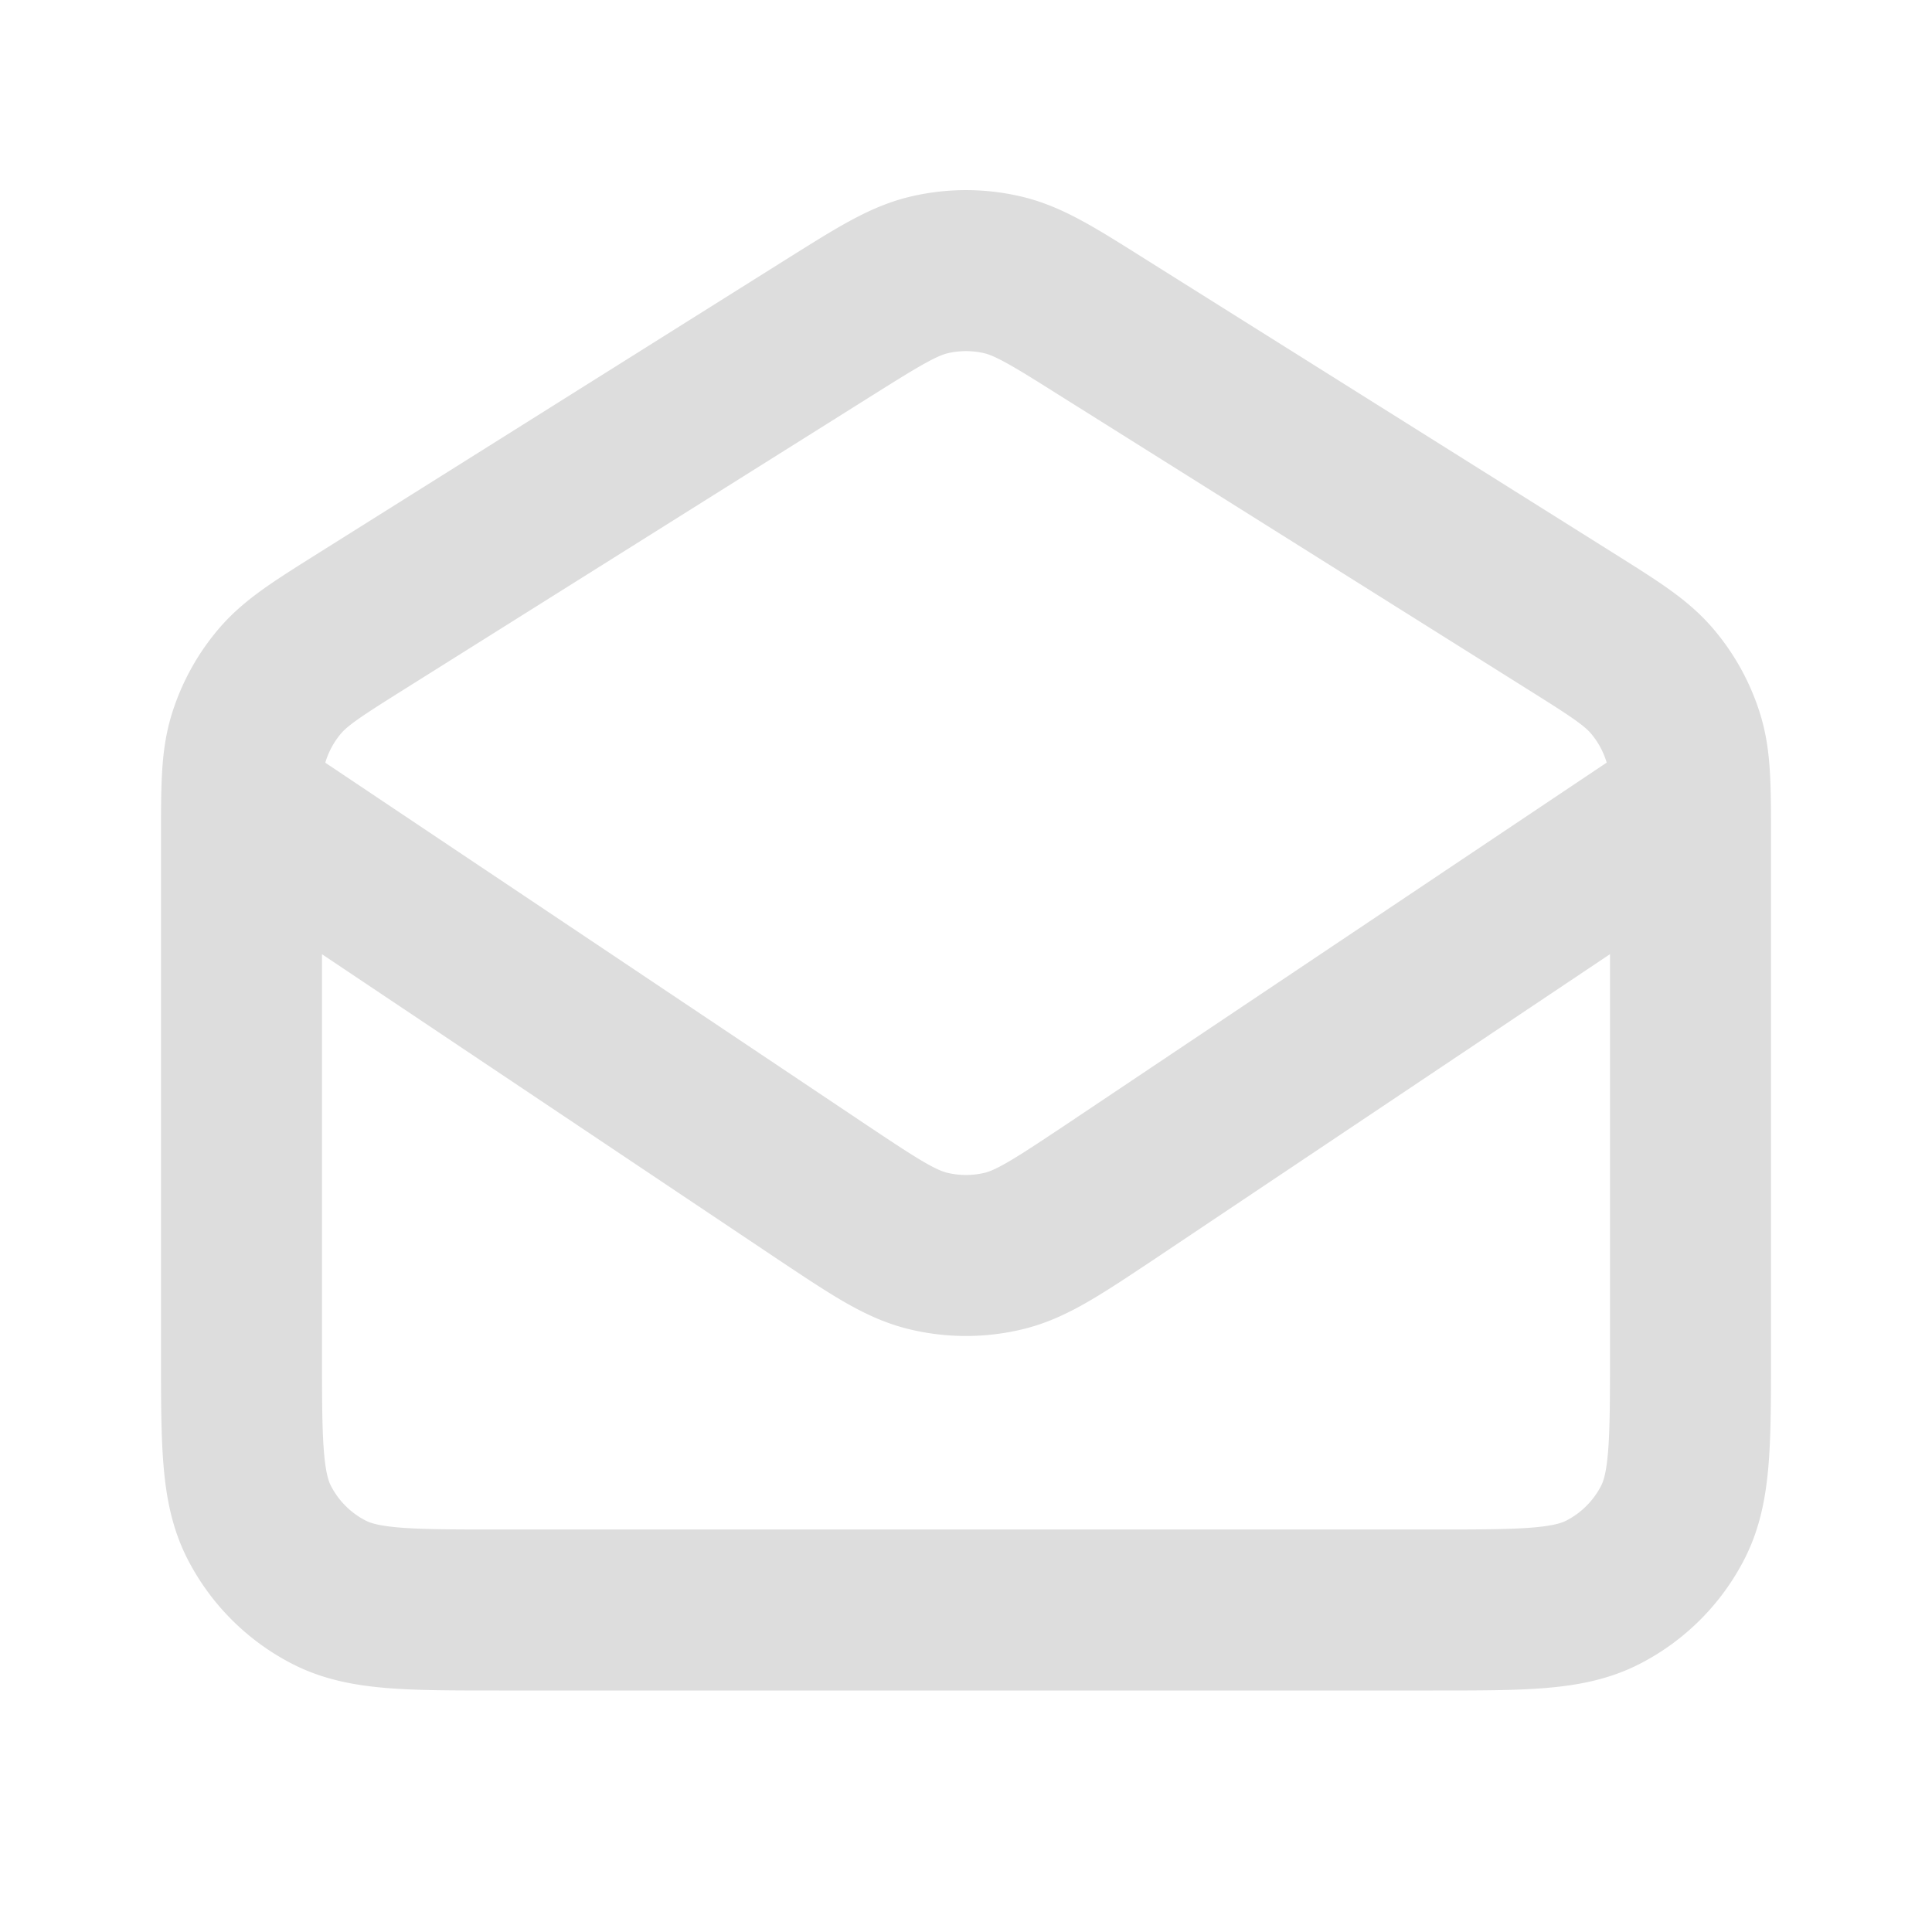 <?xml version="1.0" encoding="UTF-8"?> <svg xmlns="http://www.w3.org/2000/svg" width="800" height="800" viewBox="0 0 24 24" fill="none"><path d="m3.028 10 7.197 4.817c.641.427.962.641 1.309.724a2 2 0 0 0 .932 0c.346-.083.667-.297 1.309-.724L20.97 10M10.298 4.069l-5.8 3.642c-.547.344-.82.515-1.019.748a2 2 0 0 0-.388.702C3 9.452 3 9.775 3 10.421V16.8c0 1.12 0 1.68.218 2.108a2 2 0 0 0 .874.874C4.52 20 5.08 20 6.2 20h11.6c1.12 0 1.68 0 2.108-.218a2 2 0 0 0 .874-.874C21 18.48 21 17.92 21 16.8v-6.379c0-.646 0-.969-.091-1.26a2 2 0 0 0-.388-.702c-.199-.233-.472-.404-1.02-.748l-5.8-3.642c-.616-.388-.925-.582-1.256-.657a2 2 0 0 0-.89 0c-.331.075-.64.27-1.257.657" stroke="#ddd" stroke-width="2" stroke-linecap="round" stroke-linejoin="round"></path></svg> 